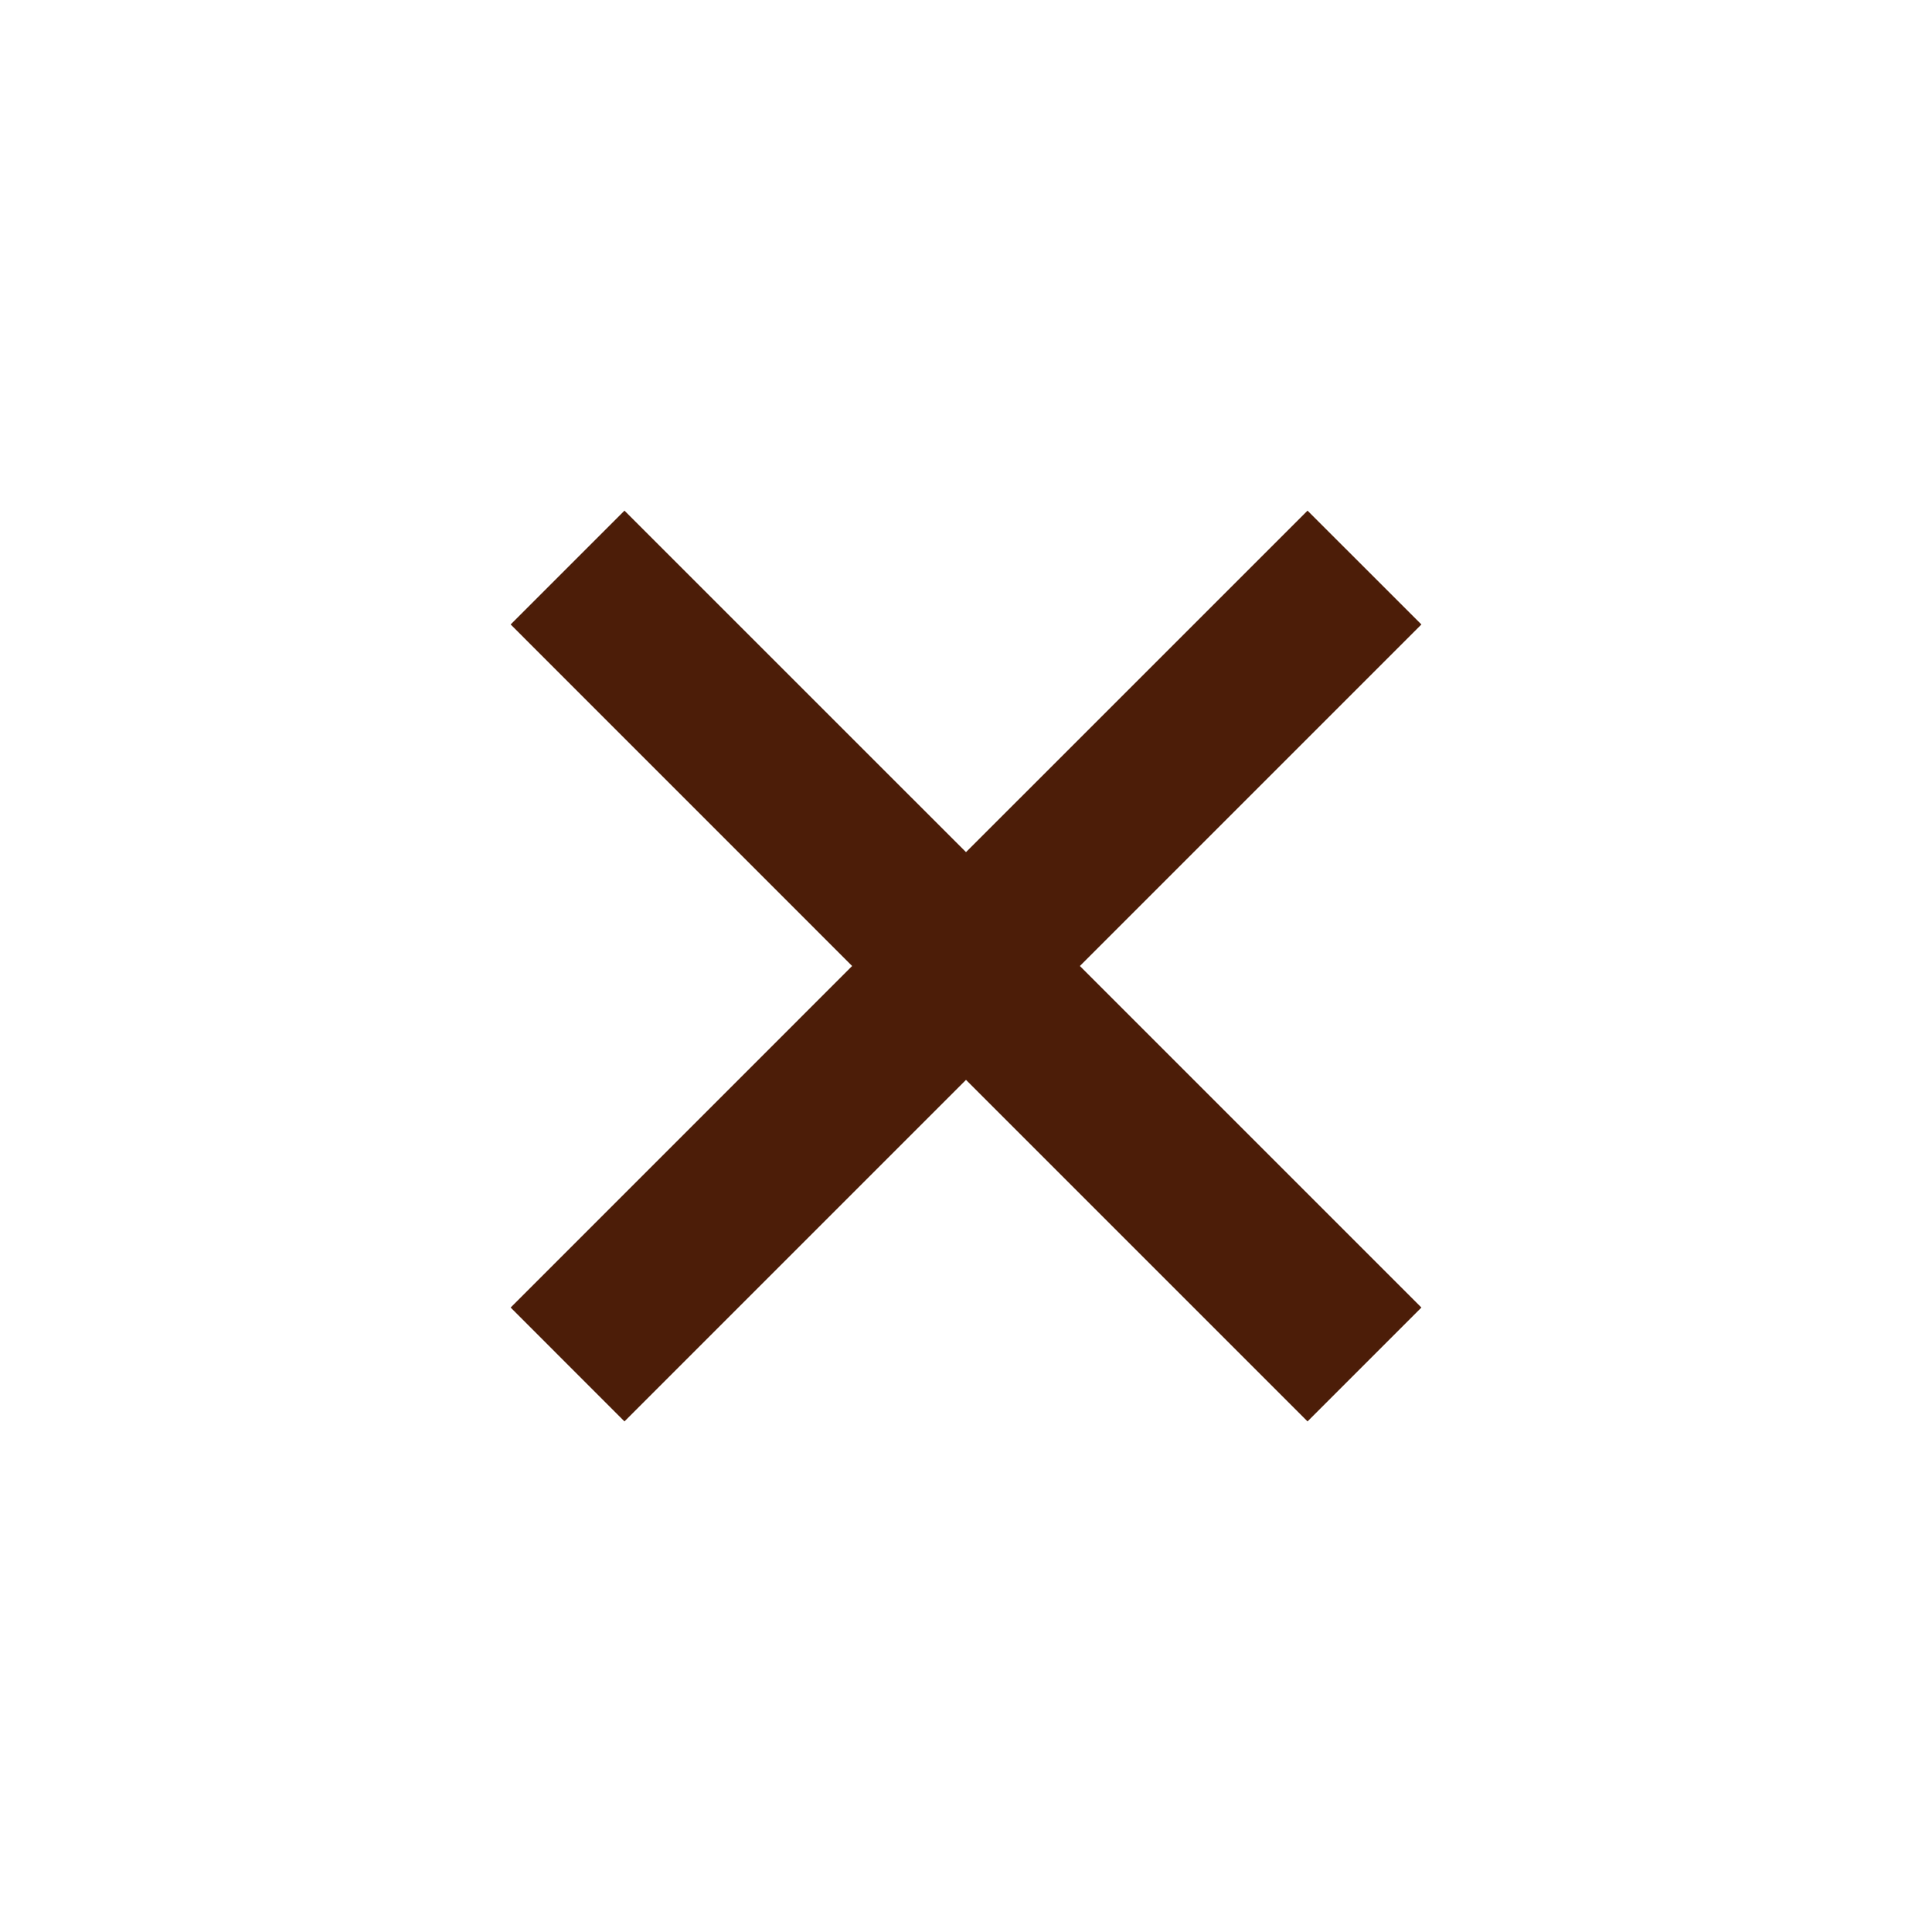 <svg width="32" height="32" viewBox="0 0 32 32" fill="none" xmlns="http://www.w3.org/2000/svg">
    <g clip-path="url(#clip0_76_7307)">
        <path d="M23.543 10.343L17.886 16L23.543 21.657L21.657 23.543L16 17.886L10.343 23.543L8.458 21.657L14.114 16L8.458 10.343L10.343 8.458L16 14.114L21.657 8.458L23.543 10.343Z" fill="#4C1D08"/>
    </g>
    <defs>
        <clipPath id="clip0_76_7307">
            <rect width="32" height="32" fill="#4C1D08"/>
        </clipPath>
    </defs>
</svg>
